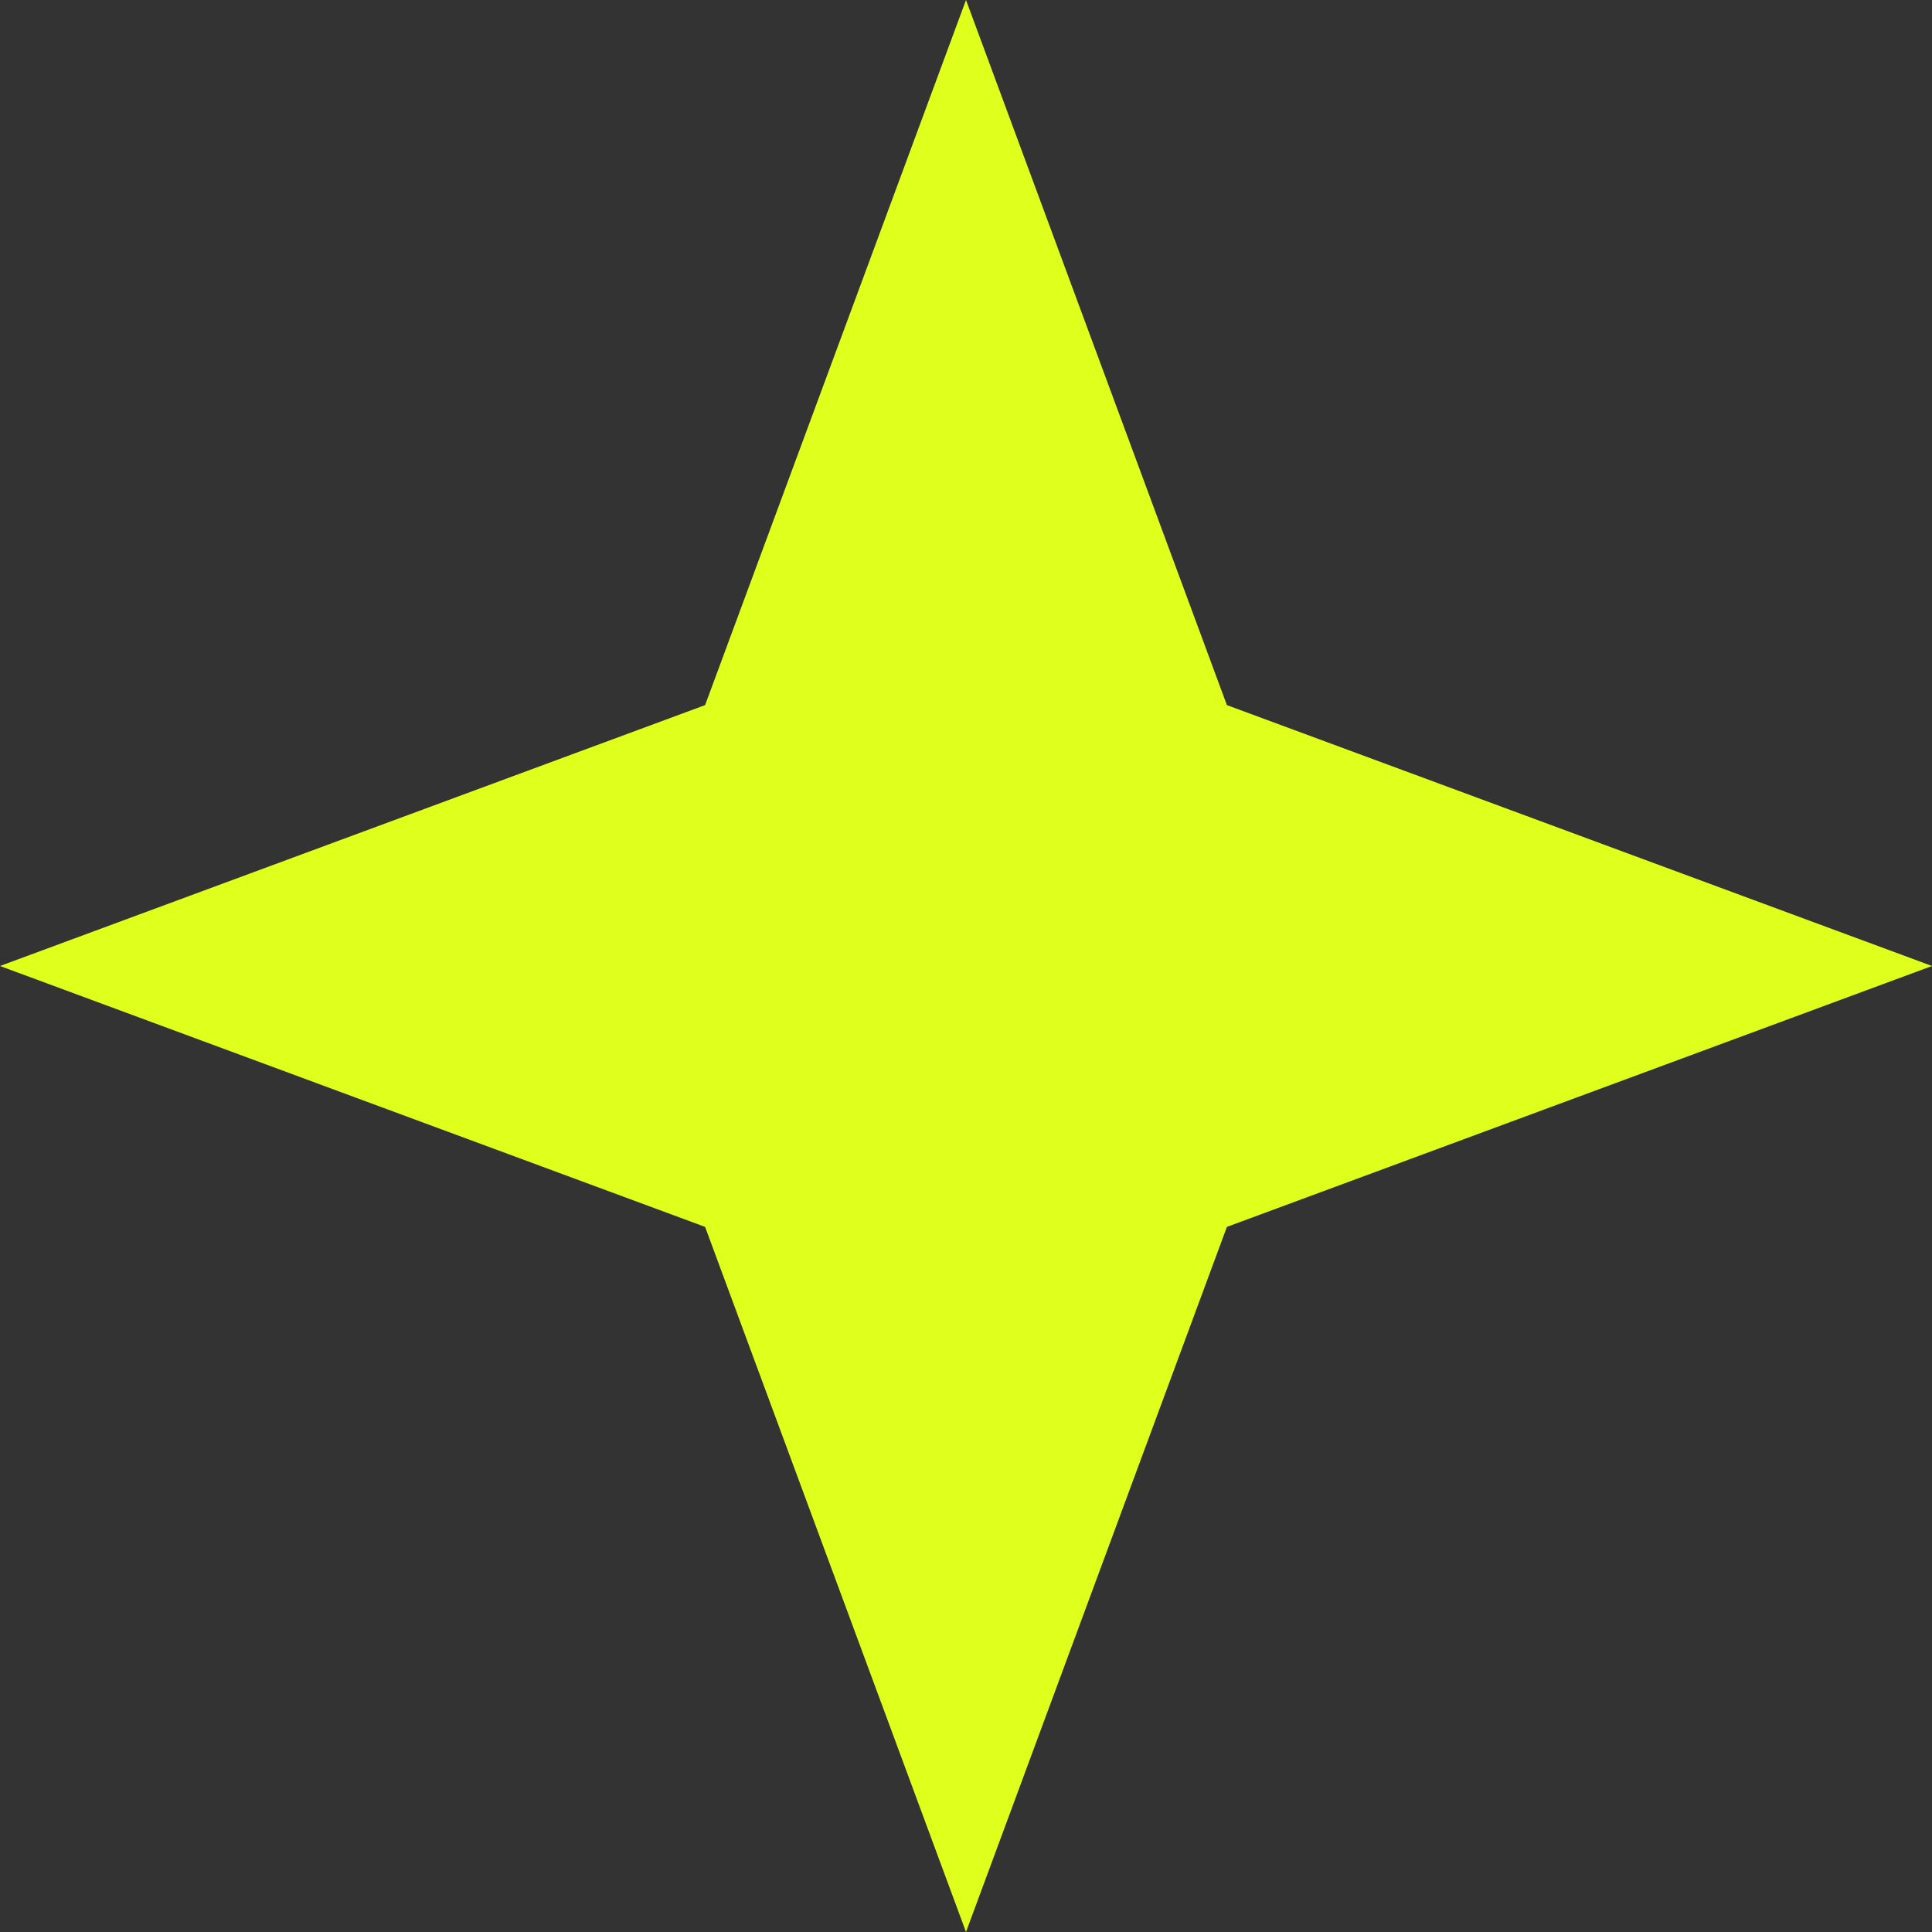 <svg width="50" height="50" viewBox="0 0 50 50" fill="none" xmlns="http://www.w3.org/2000/svg">
<rect x="0" y="0" width="50" height="50" fill="#333333" stroke="none"/>
<path d="M25 0L31.752 18.248L50 25L31.752 31.752L25 50L18.248 31.752L0 25L18.248 18.248L25 0Z" fill="#DFFF1C"/>
</svg>
